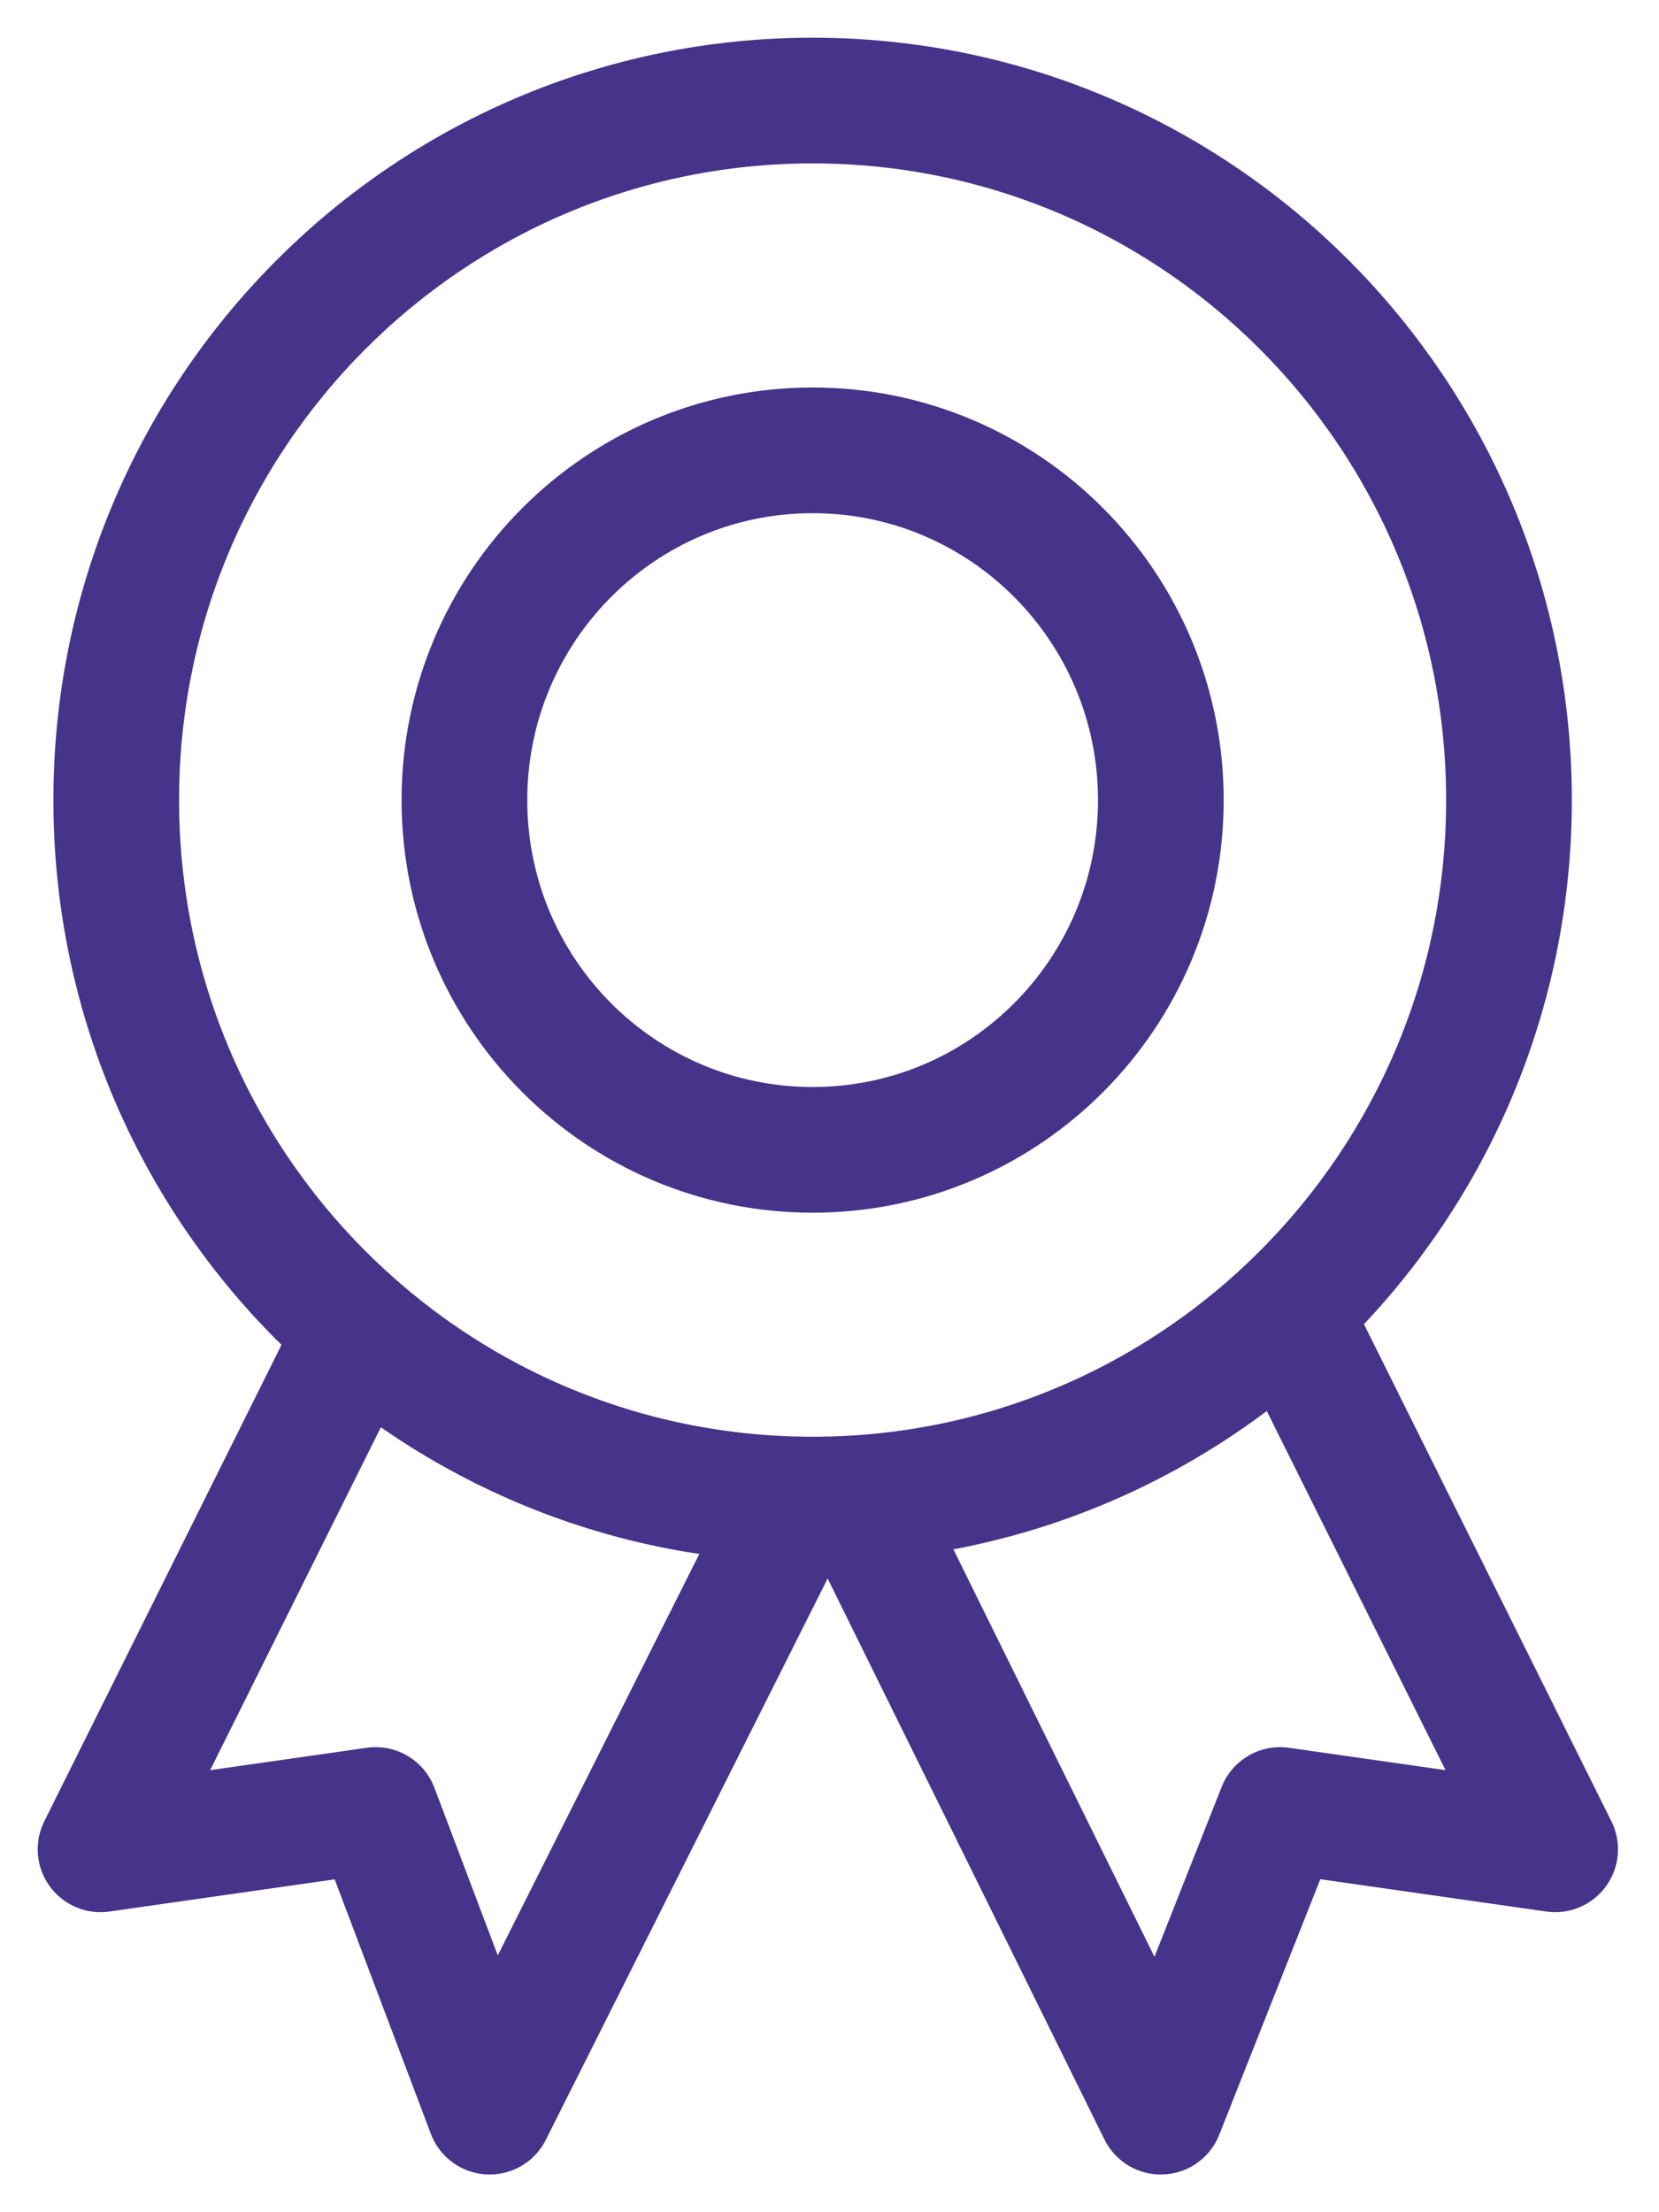 <svg width="33" height="44" viewBox="0 0 33 44" fill="none" xmlns="http://www.w3.org/2000/svg">
<path d="M16.164 29.826C23.814 29.826 30.016 23.597 30.016 15.913C30.016 8.229 23.814 2 16.164 2C8.513 2 2.312 8.229 2.312 15.913C2.312 23.597 8.513 29.826 16.164 29.826Z" stroke="#46338A" stroke-width="2.5" stroke-linecap="round" stroke-linejoin="round"/>
<path d="M16.165 22.87C19.99 22.87 23.091 19.756 23.091 15.914C23.091 12.072 19.99 8.957 16.165 8.957C12.339 8.957 9.238 12.072 9.238 15.914C9.238 19.756 12.339 22.87 16.165 22.87Z" stroke="#46338A" stroke-width="2.5" stroke-linecap="round" stroke-linejoin="round"/>
<path d="M15.852 29.826L9.74 42L7.472 36L2 36.782L7.195 26.348" stroke="#46338A" stroke-width="2.5" stroke-linejoin="round"/>
<path d="M25.74 26.348L30.934 36.782L25.463 36L23.09 42L17.082 29.826" stroke="#46338A" stroke-width="2.5" stroke-linejoin="round"/>
</svg>
